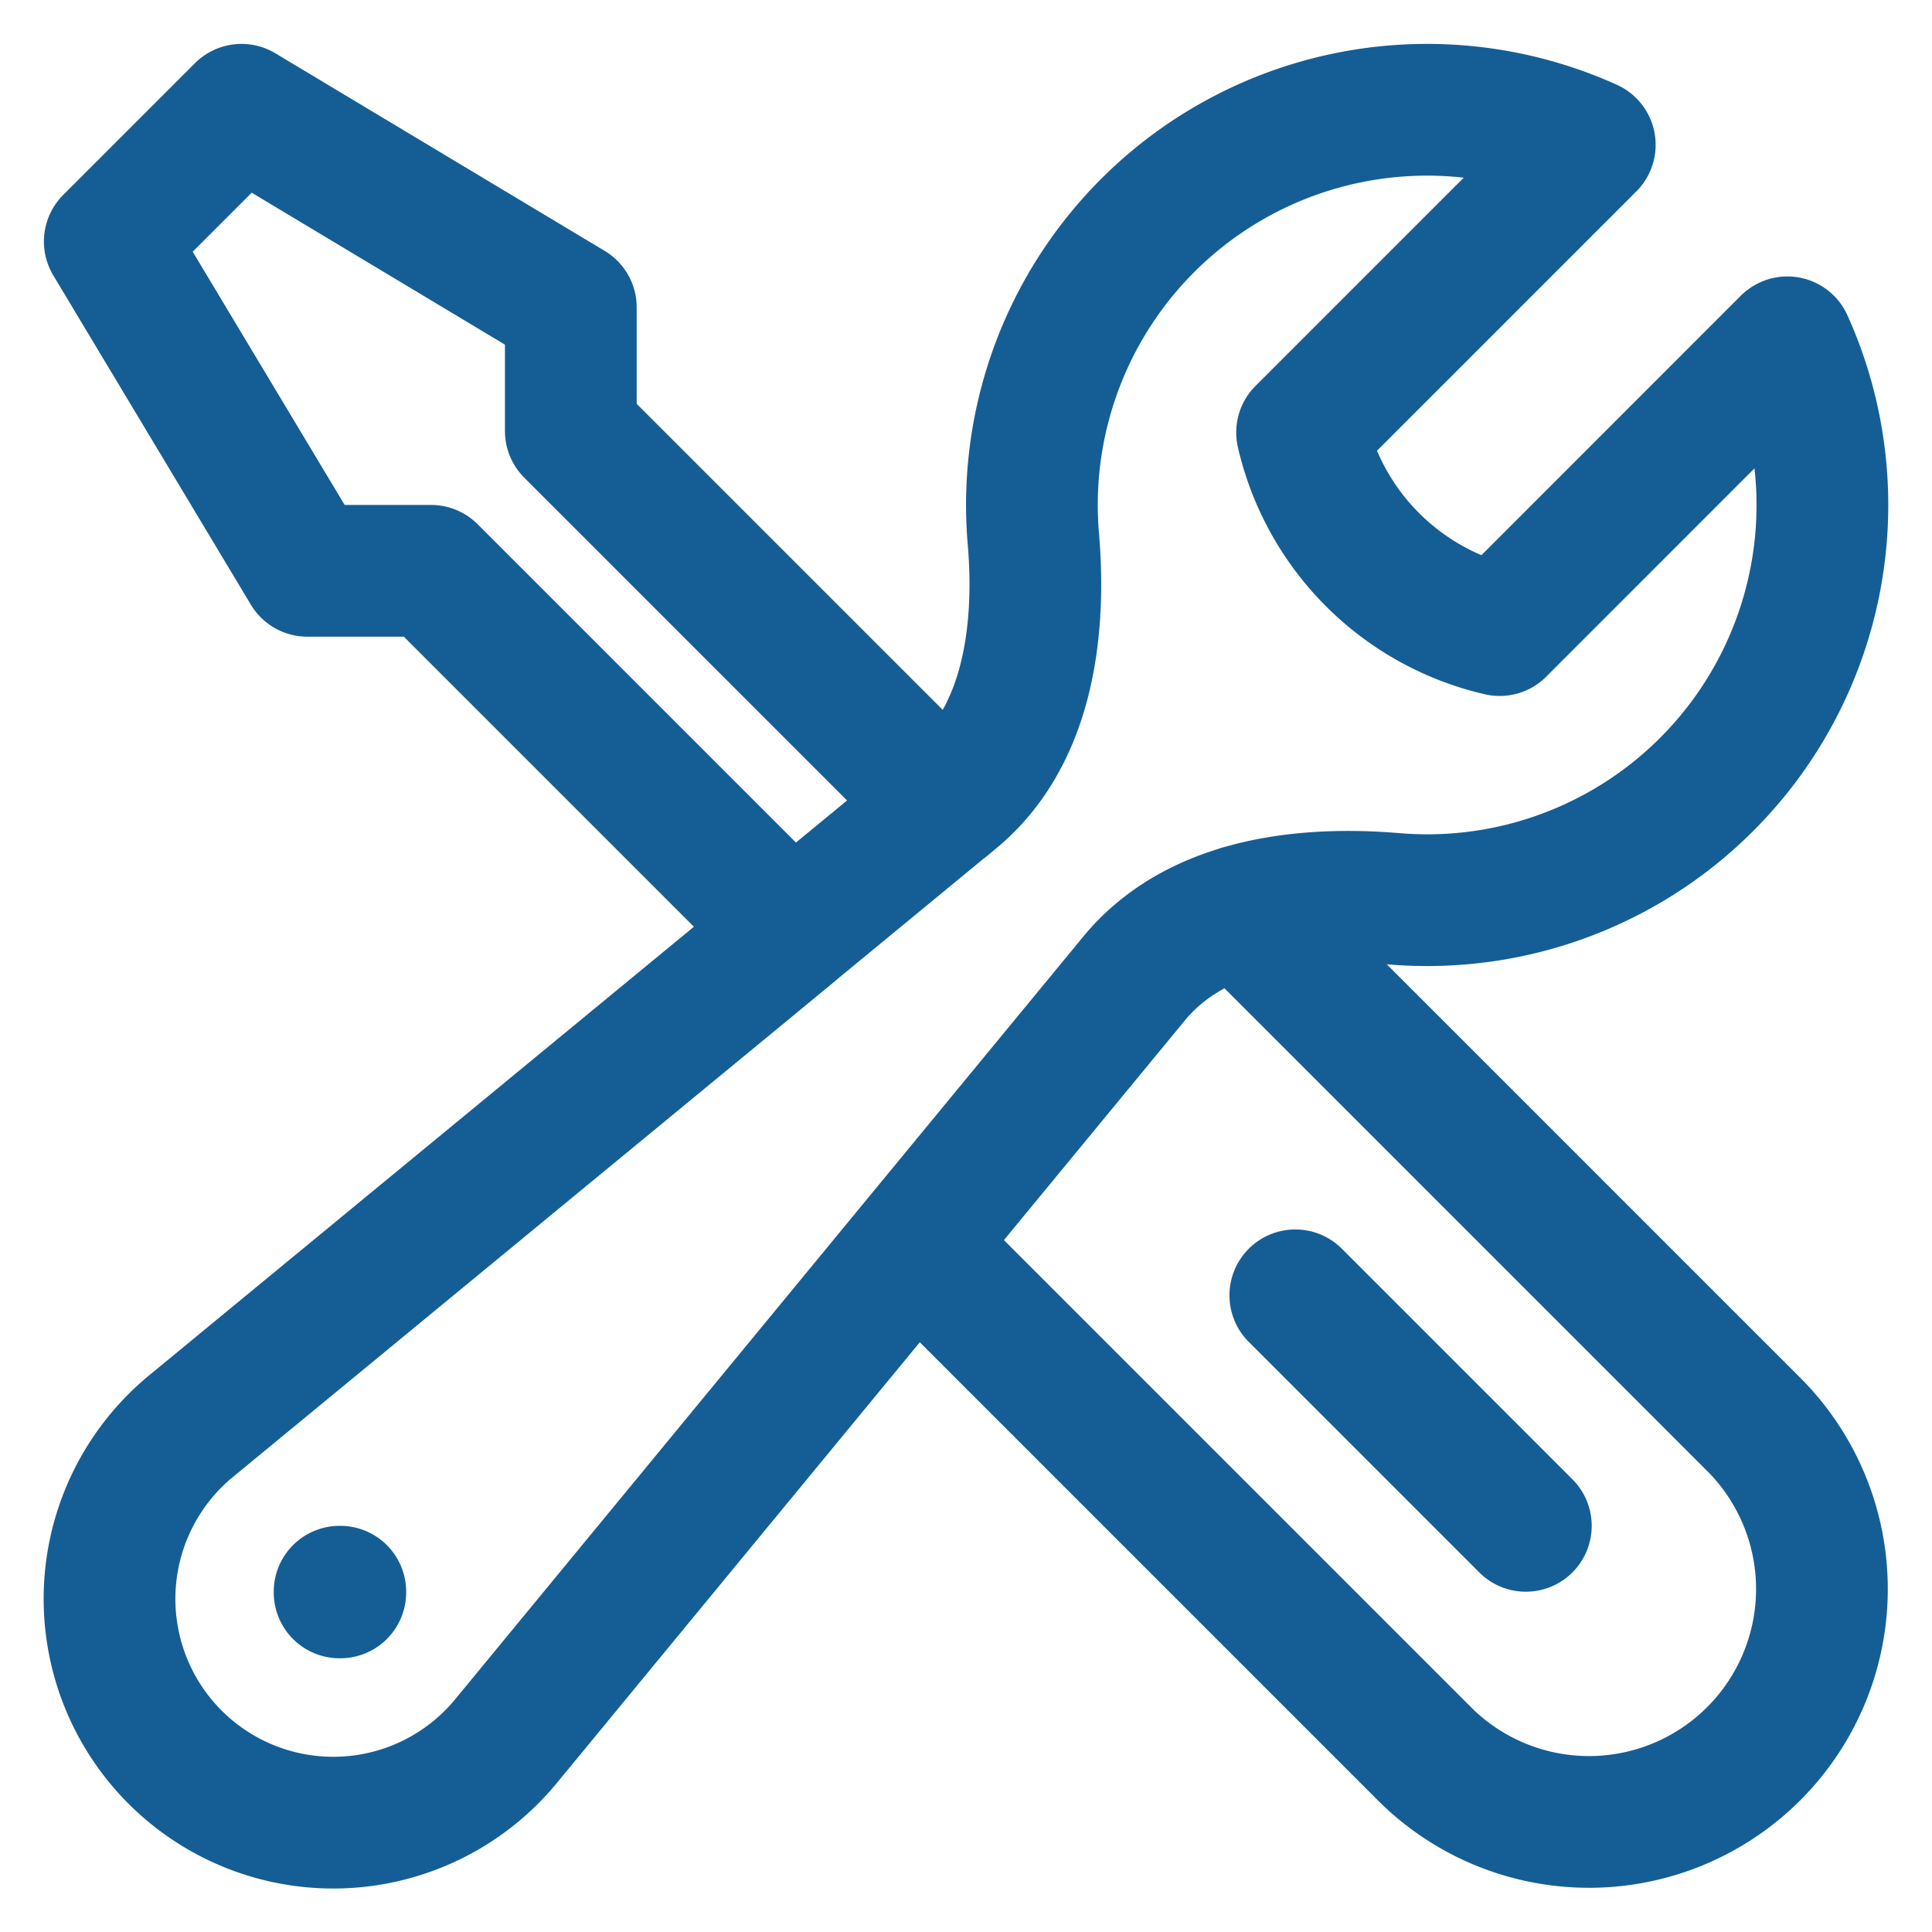 <svg xmlns="http://www.w3.org/2000/svg" width="22" height="22" fill="none"><path stroke="#155E95" stroke-linecap="round" stroke-linejoin="round" stroke-width="1.5" d="M10.42 14.17 16.25 20A2.652 2.652 0 0 0 20 16.25l-5.877-5.877M10.42 14.17l2.496-3.03c.317-.384.74-.626 1.208-.766.55-.164 1.163-.188 1.743-.14a4.5 4.5 0 0 0 4.486-6.336l-3.276 3.277a3 3 0 0 1-2.25-2.25l3.276-3.276a4.5 4.5 0 0 0-6.336 4.486c.091 1.076-.071 2.264-.904 2.95l-.102.085m-.341 5-4.655 5.653a2.548 2.548 0 1 1-3.586-3.586l6.837-5.63L4.909 6.5H3.5L1.25 2.75l1.5-1.5L6.5 3.5v1.409l4.26 4.26-1.745 1.437m8.36 6.769L14.75 14.75M3.867 18.125h.008v.008h-.008z"/></svg>